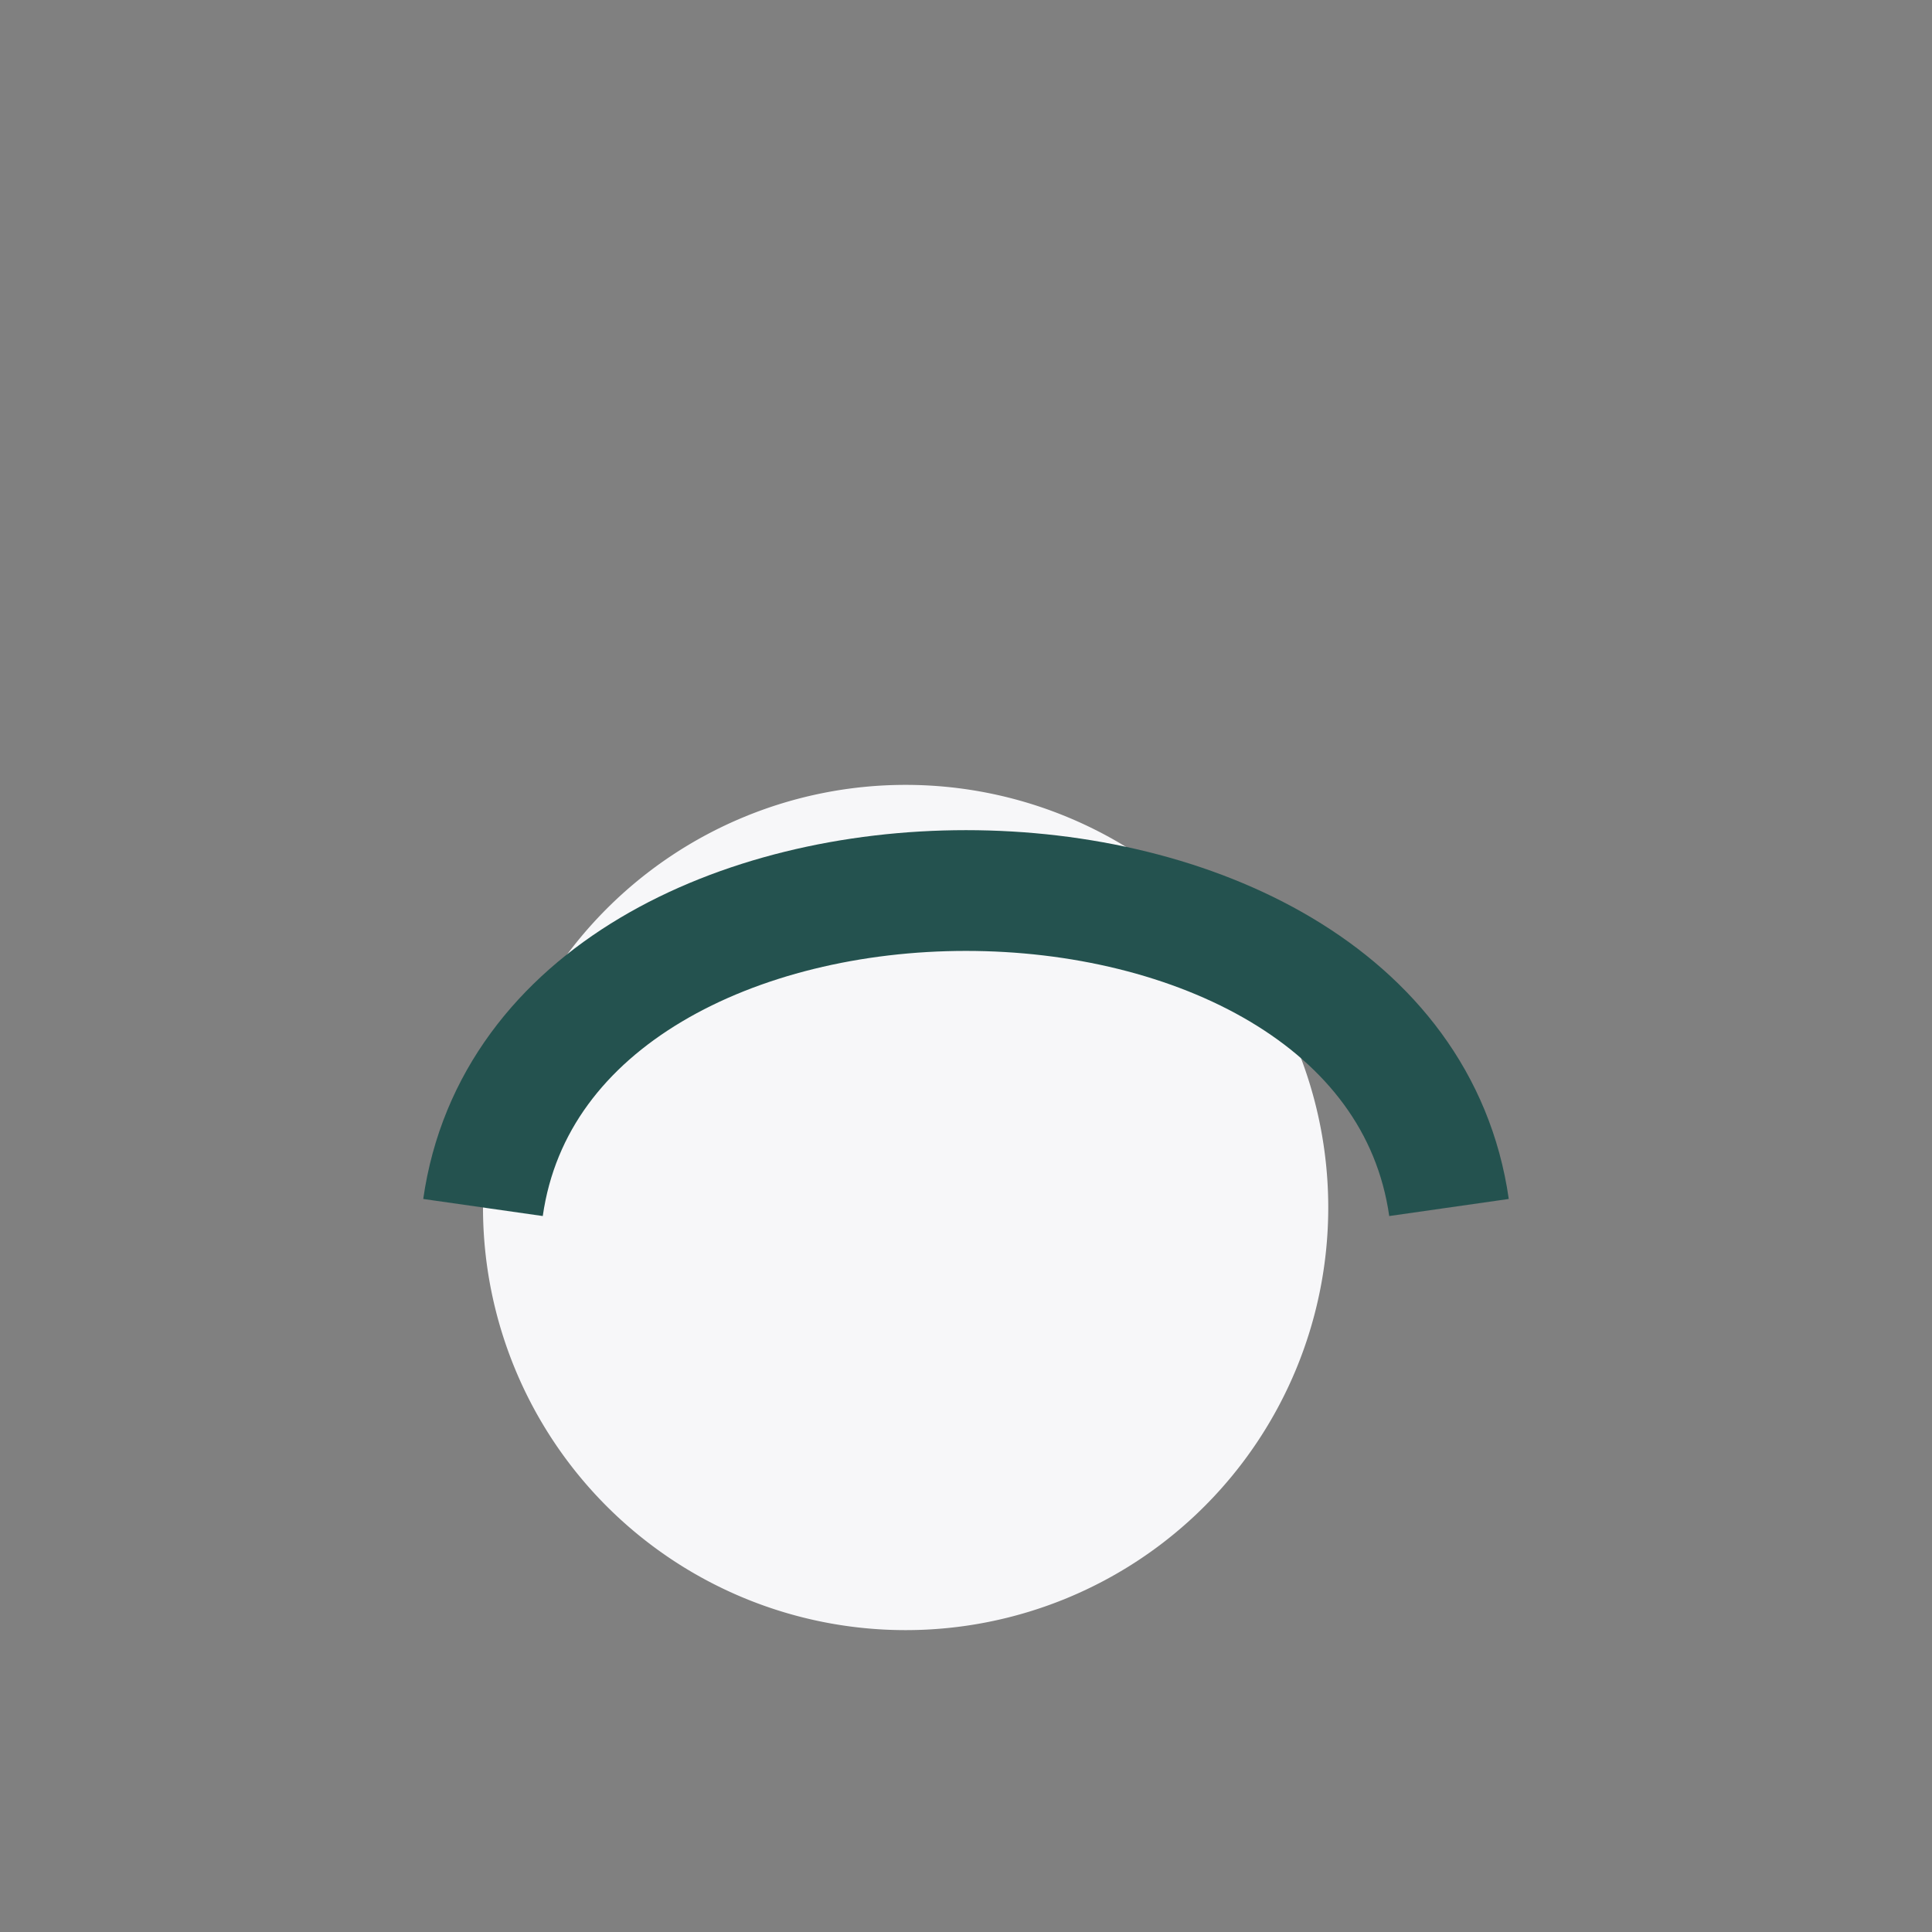 <?xml version="1.0" encoding="UTF-8"?>
<svg xmlns="http://www.w3.org/2000/svg" width="32" height="32" viewBox="0 0 32 32"><rect x="0" y="0" width="32" height="32" fill="#808080" stroke="none"/><path d="M8 20a7 7 0 1114 0h0a7 7 0 11-14 0z" fill="#F7F7F9"/><path d="M8 20c1-7 15-7 16 0" stroke="#24524F" stroke-width="2" fill="none"/></svg>